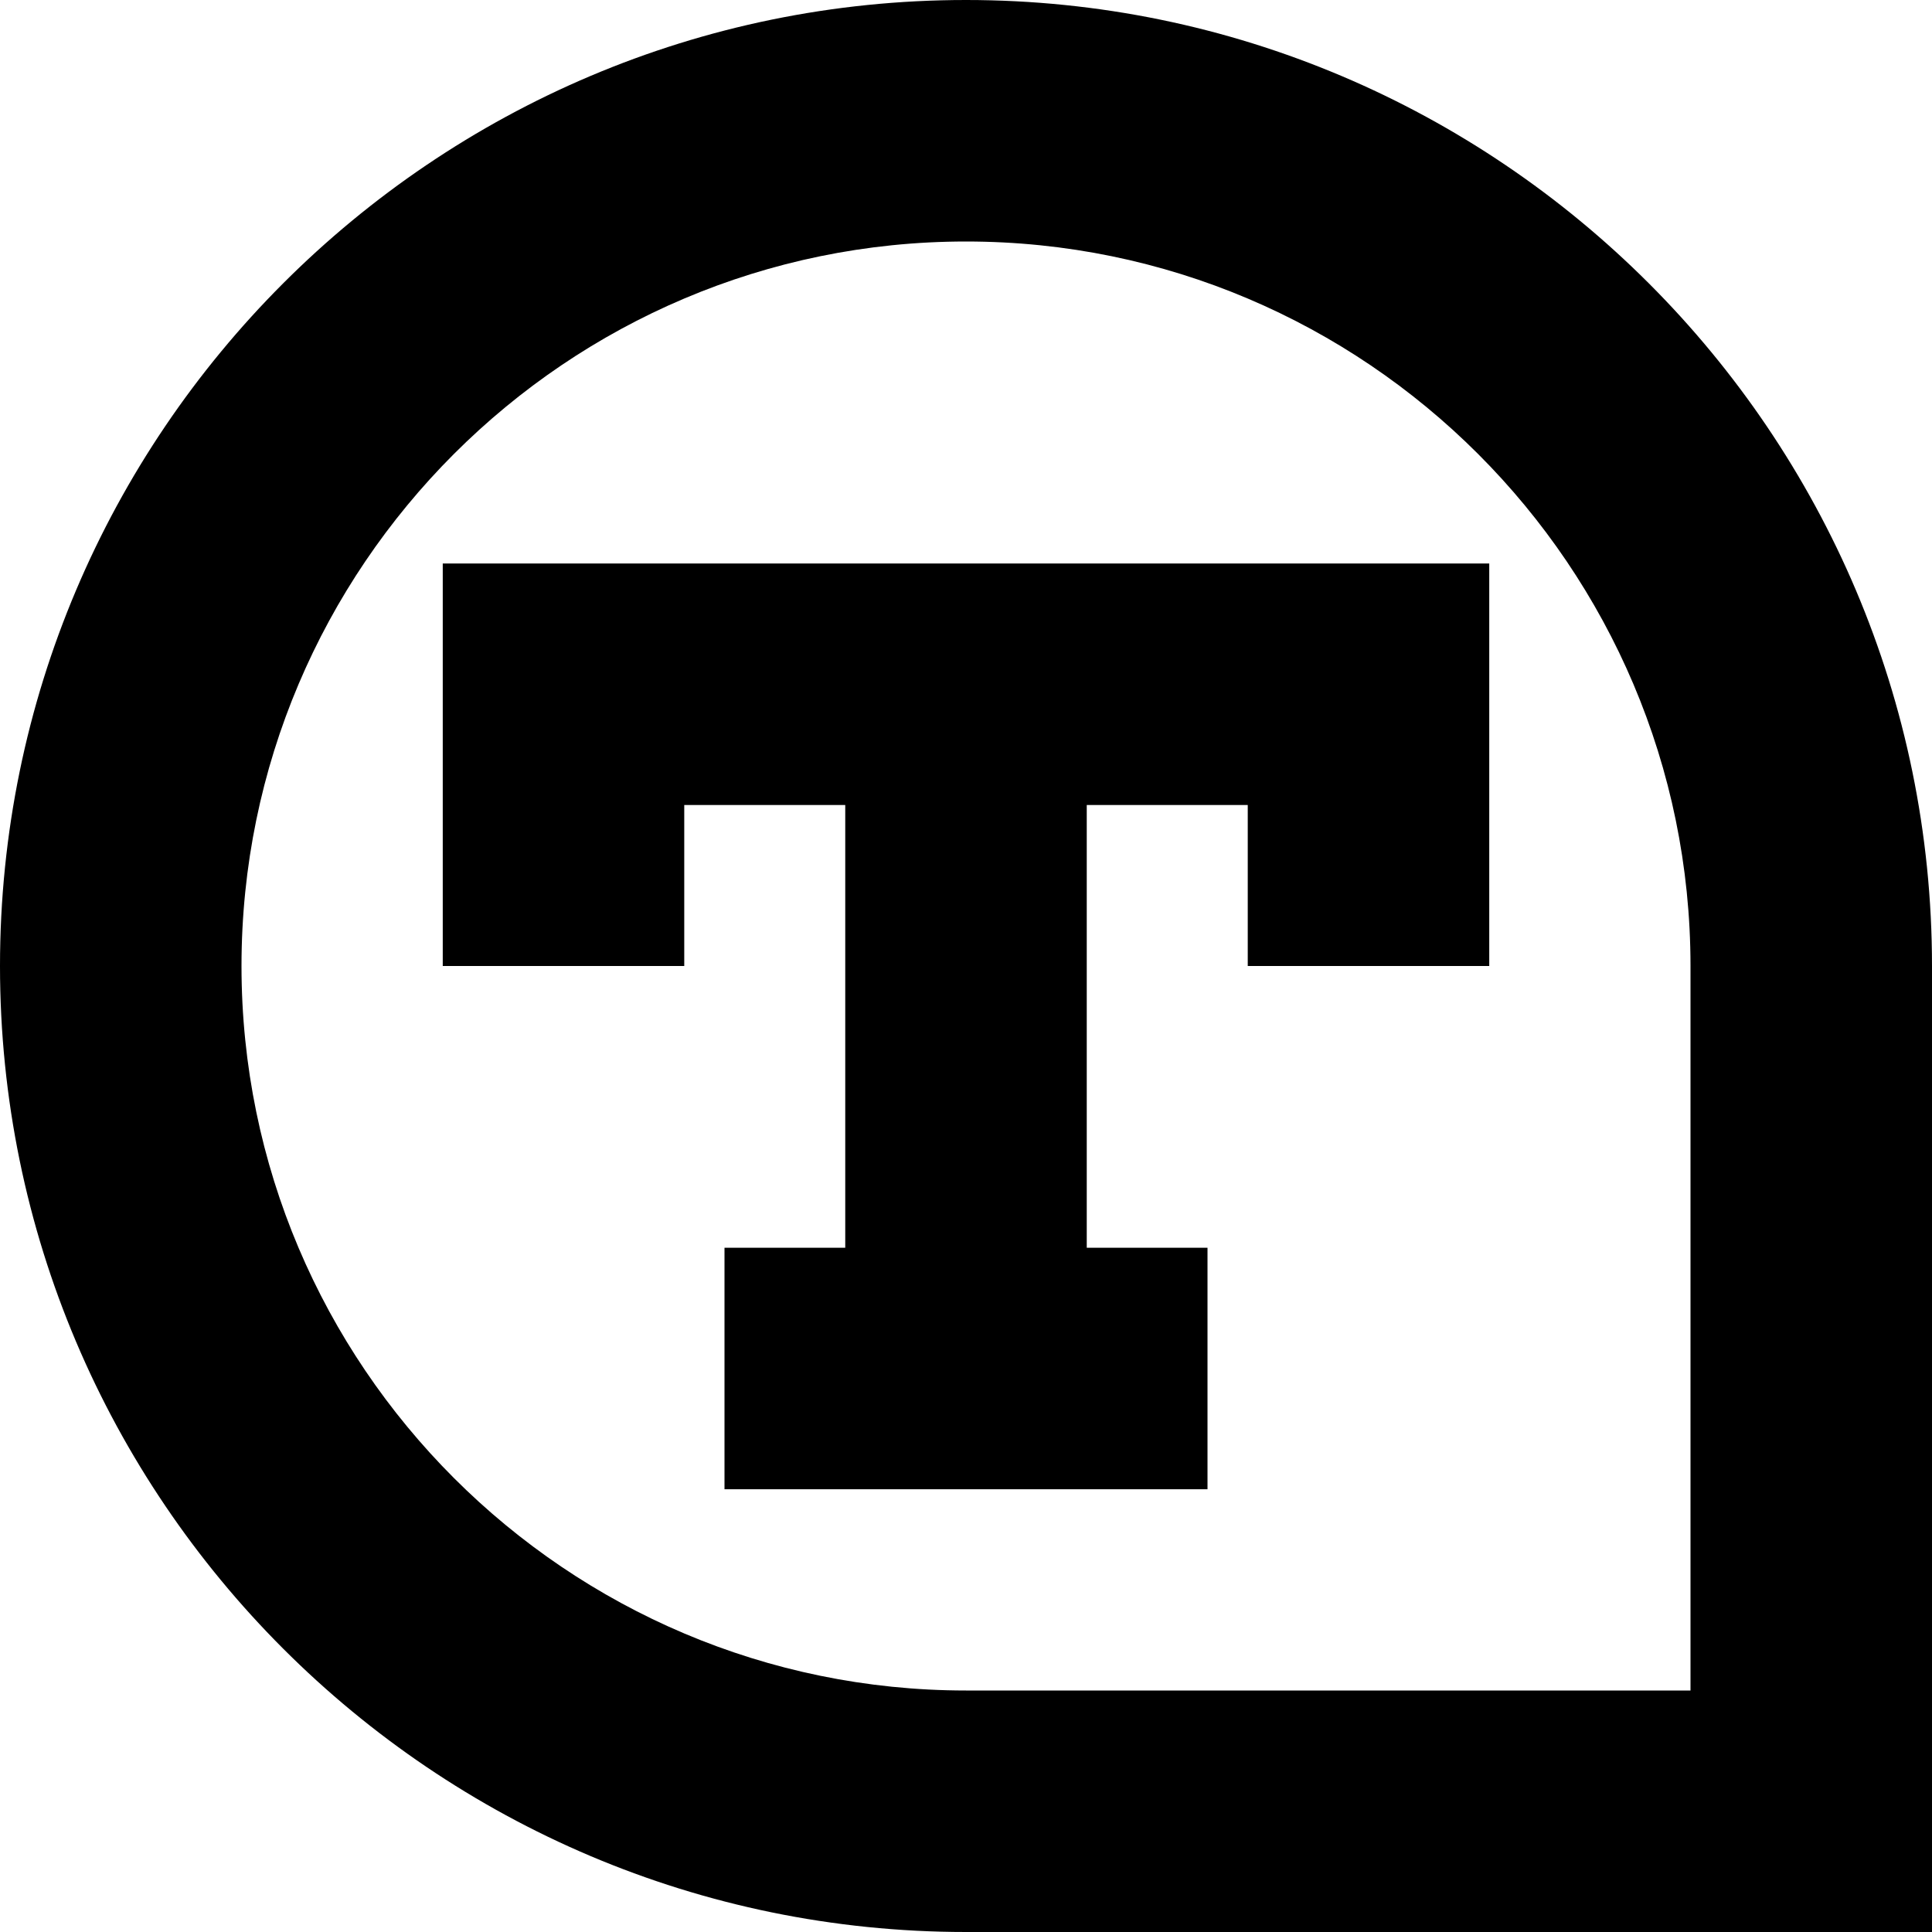 <?xml version="1.0" encoding="UTF-8"?>
<svg xmlns="http://www.w3.org/2000/svg" id="Layer_1" data-name="Layer 1" viewBox="0 0 24 24" width="512" height="512"><path d="M12,0C5.383,0,0,5.383,0,12s5.383,12,12,12h12V12C24,5.383,18.617,0,12,0Zm9,21H12c-4.962,0-9-4.037-9-9S7.038,3,12,3s9,4.037,9,9v9Z"/><polygon points="5.5 12 8.5 12 8.5 10 10.5 10 10.5 15.5 9 15.5 9 18.5 15 18.5 15 15.5 13.5 15.5 13.5 10 15.5 10 15.5 12 18.5 12 18.5 7 5.5 7 5.5 12"/></svg>
